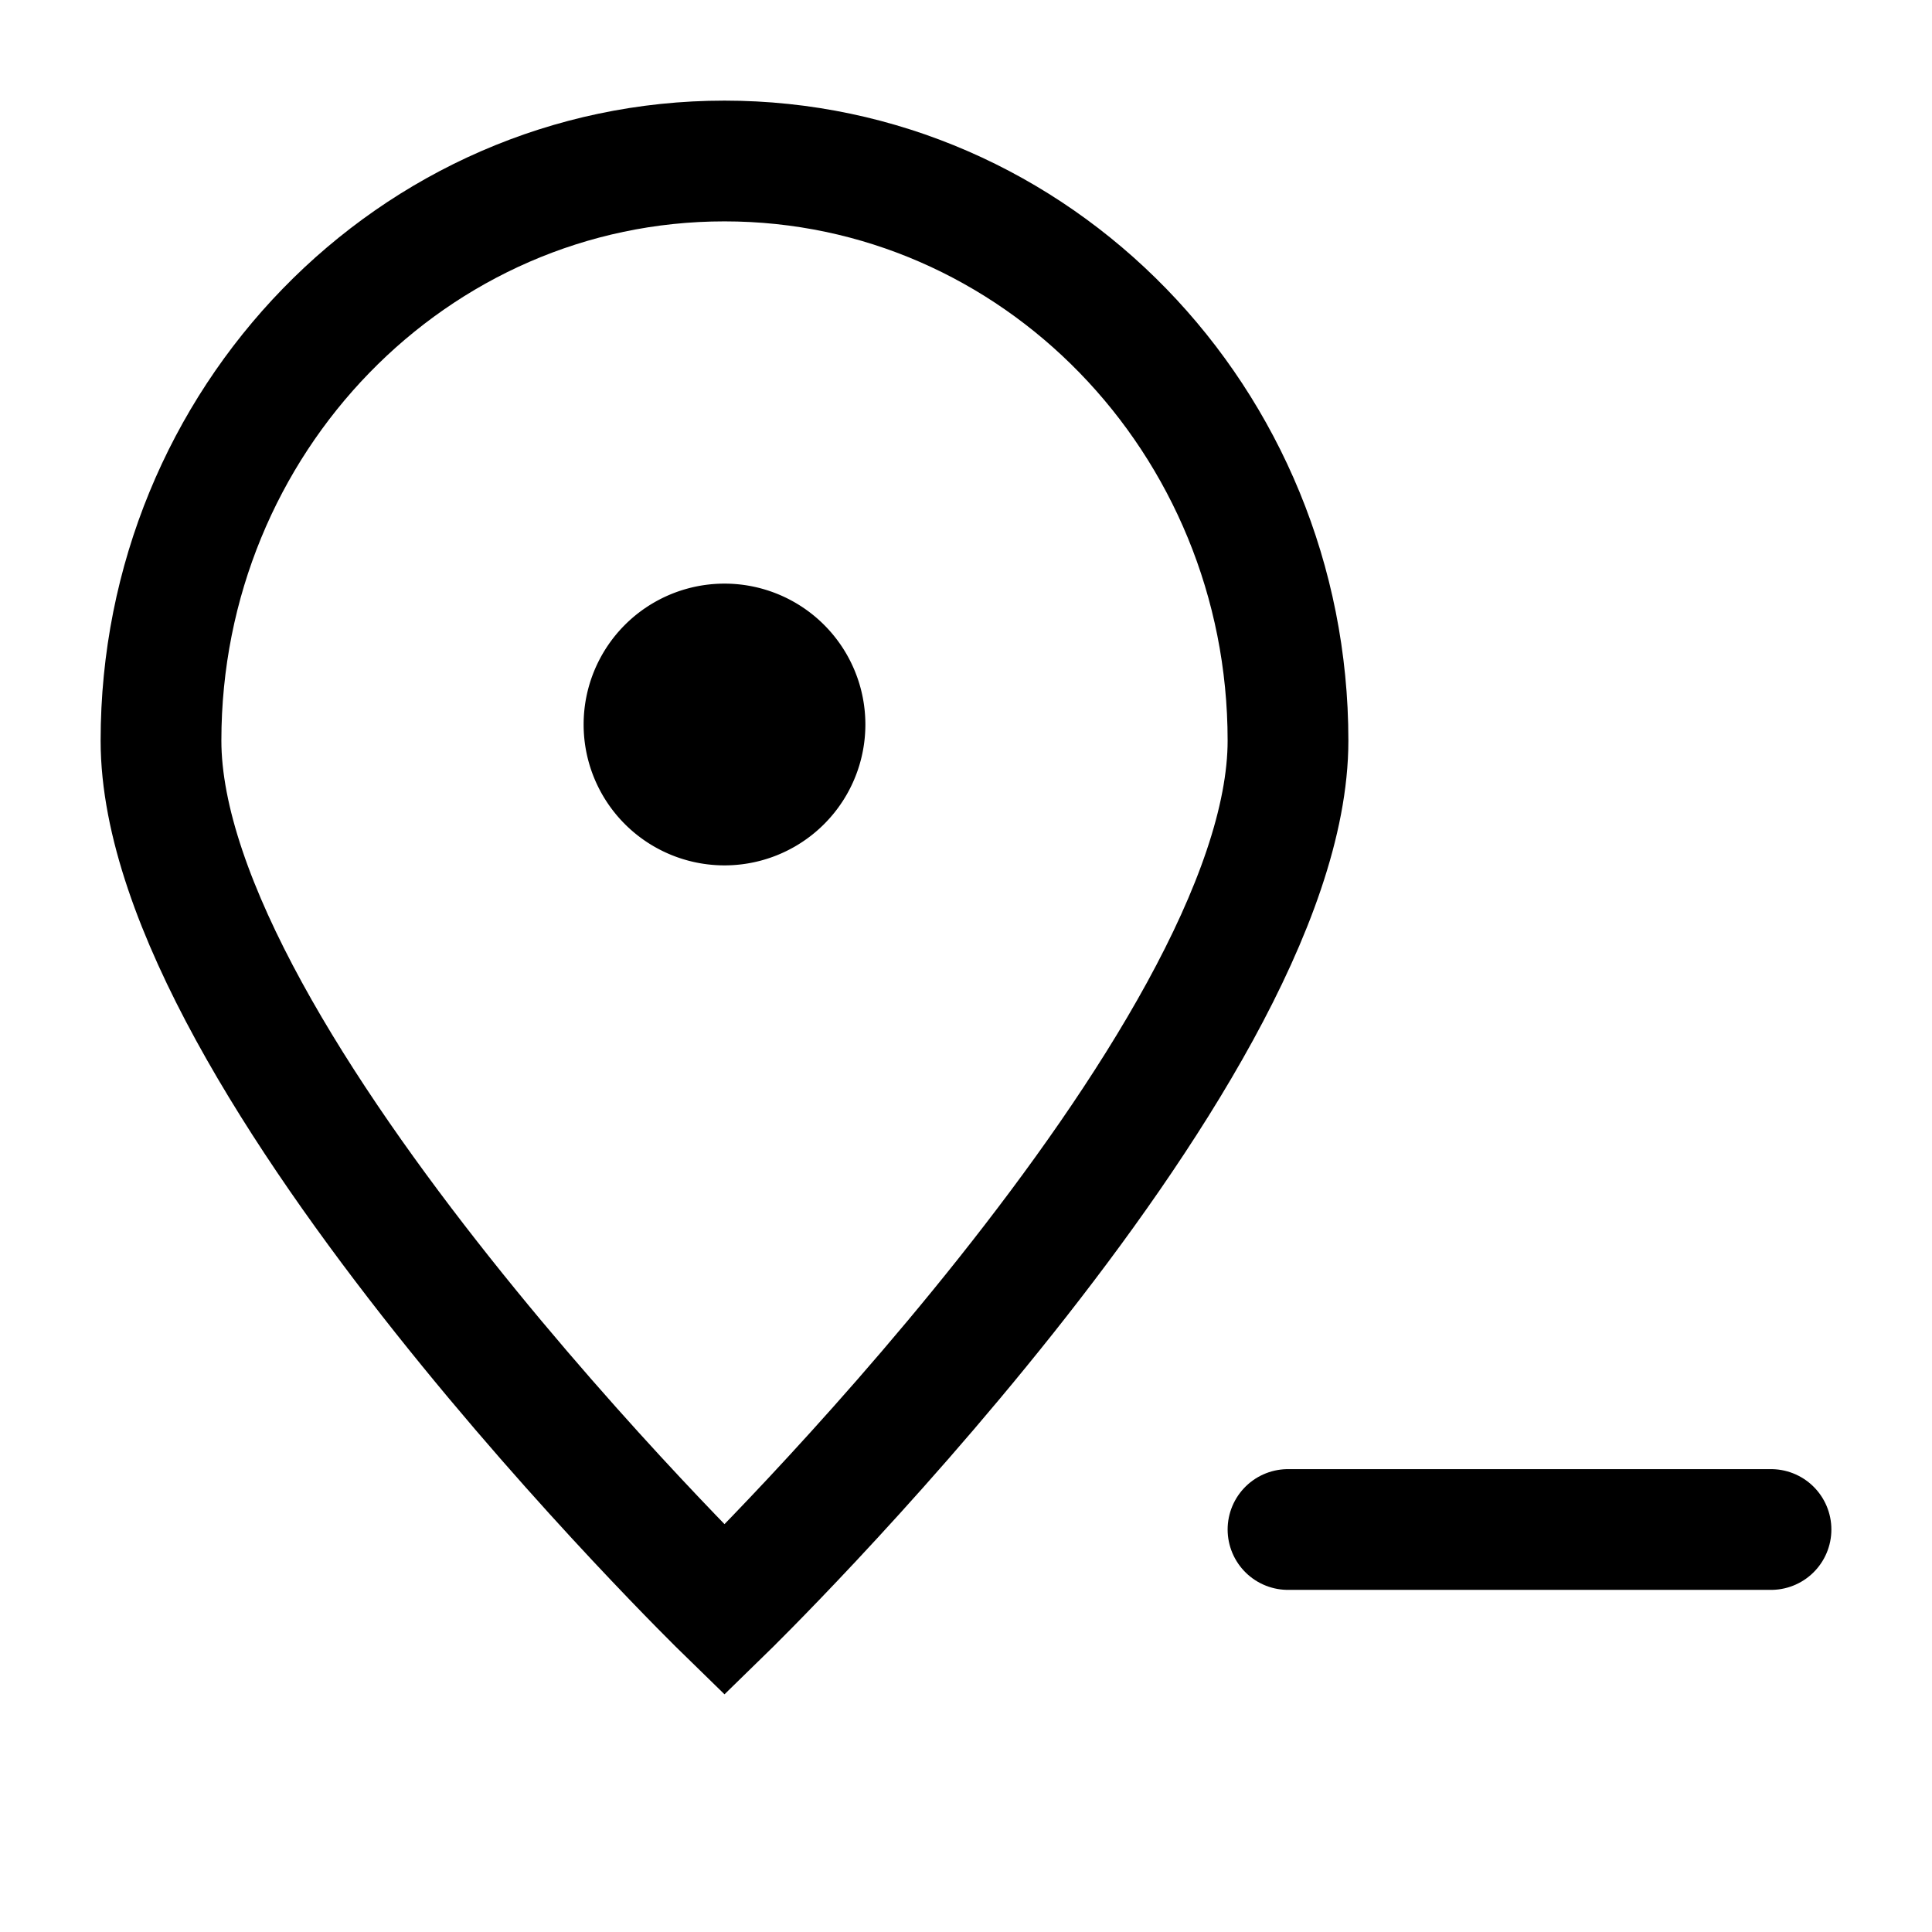 <?xml version="1.0" encoding="UTF-8"?> <svg xmlns="http://www.w3.org/2000/svg" width="24px" height="24px" fill="none" stroke-width="1.5" viewBox="0 0 24 24" color="#000000"><path stroke="#000000" stroke-width="1.5" d="M16 9.2C16 13.177 9 20 9 20S2 13.177 2 9.2C2 5.224 5.134 2 9 2s7 3.224 7 7.2Z"></path><path stroke="#000000" stroke-width="1.5" stroke-linecap="round" stroke-linejoin="round" d="M16 19h6"></path><path fill="#000000" stroke="#000000" stroke-width="1.5" stroke-linecap="round" stroke-linejoin="round" d="M9 10a1 1 0 1 0 0-2 1 1 0 0 0 0 2Z"></path></svg> 